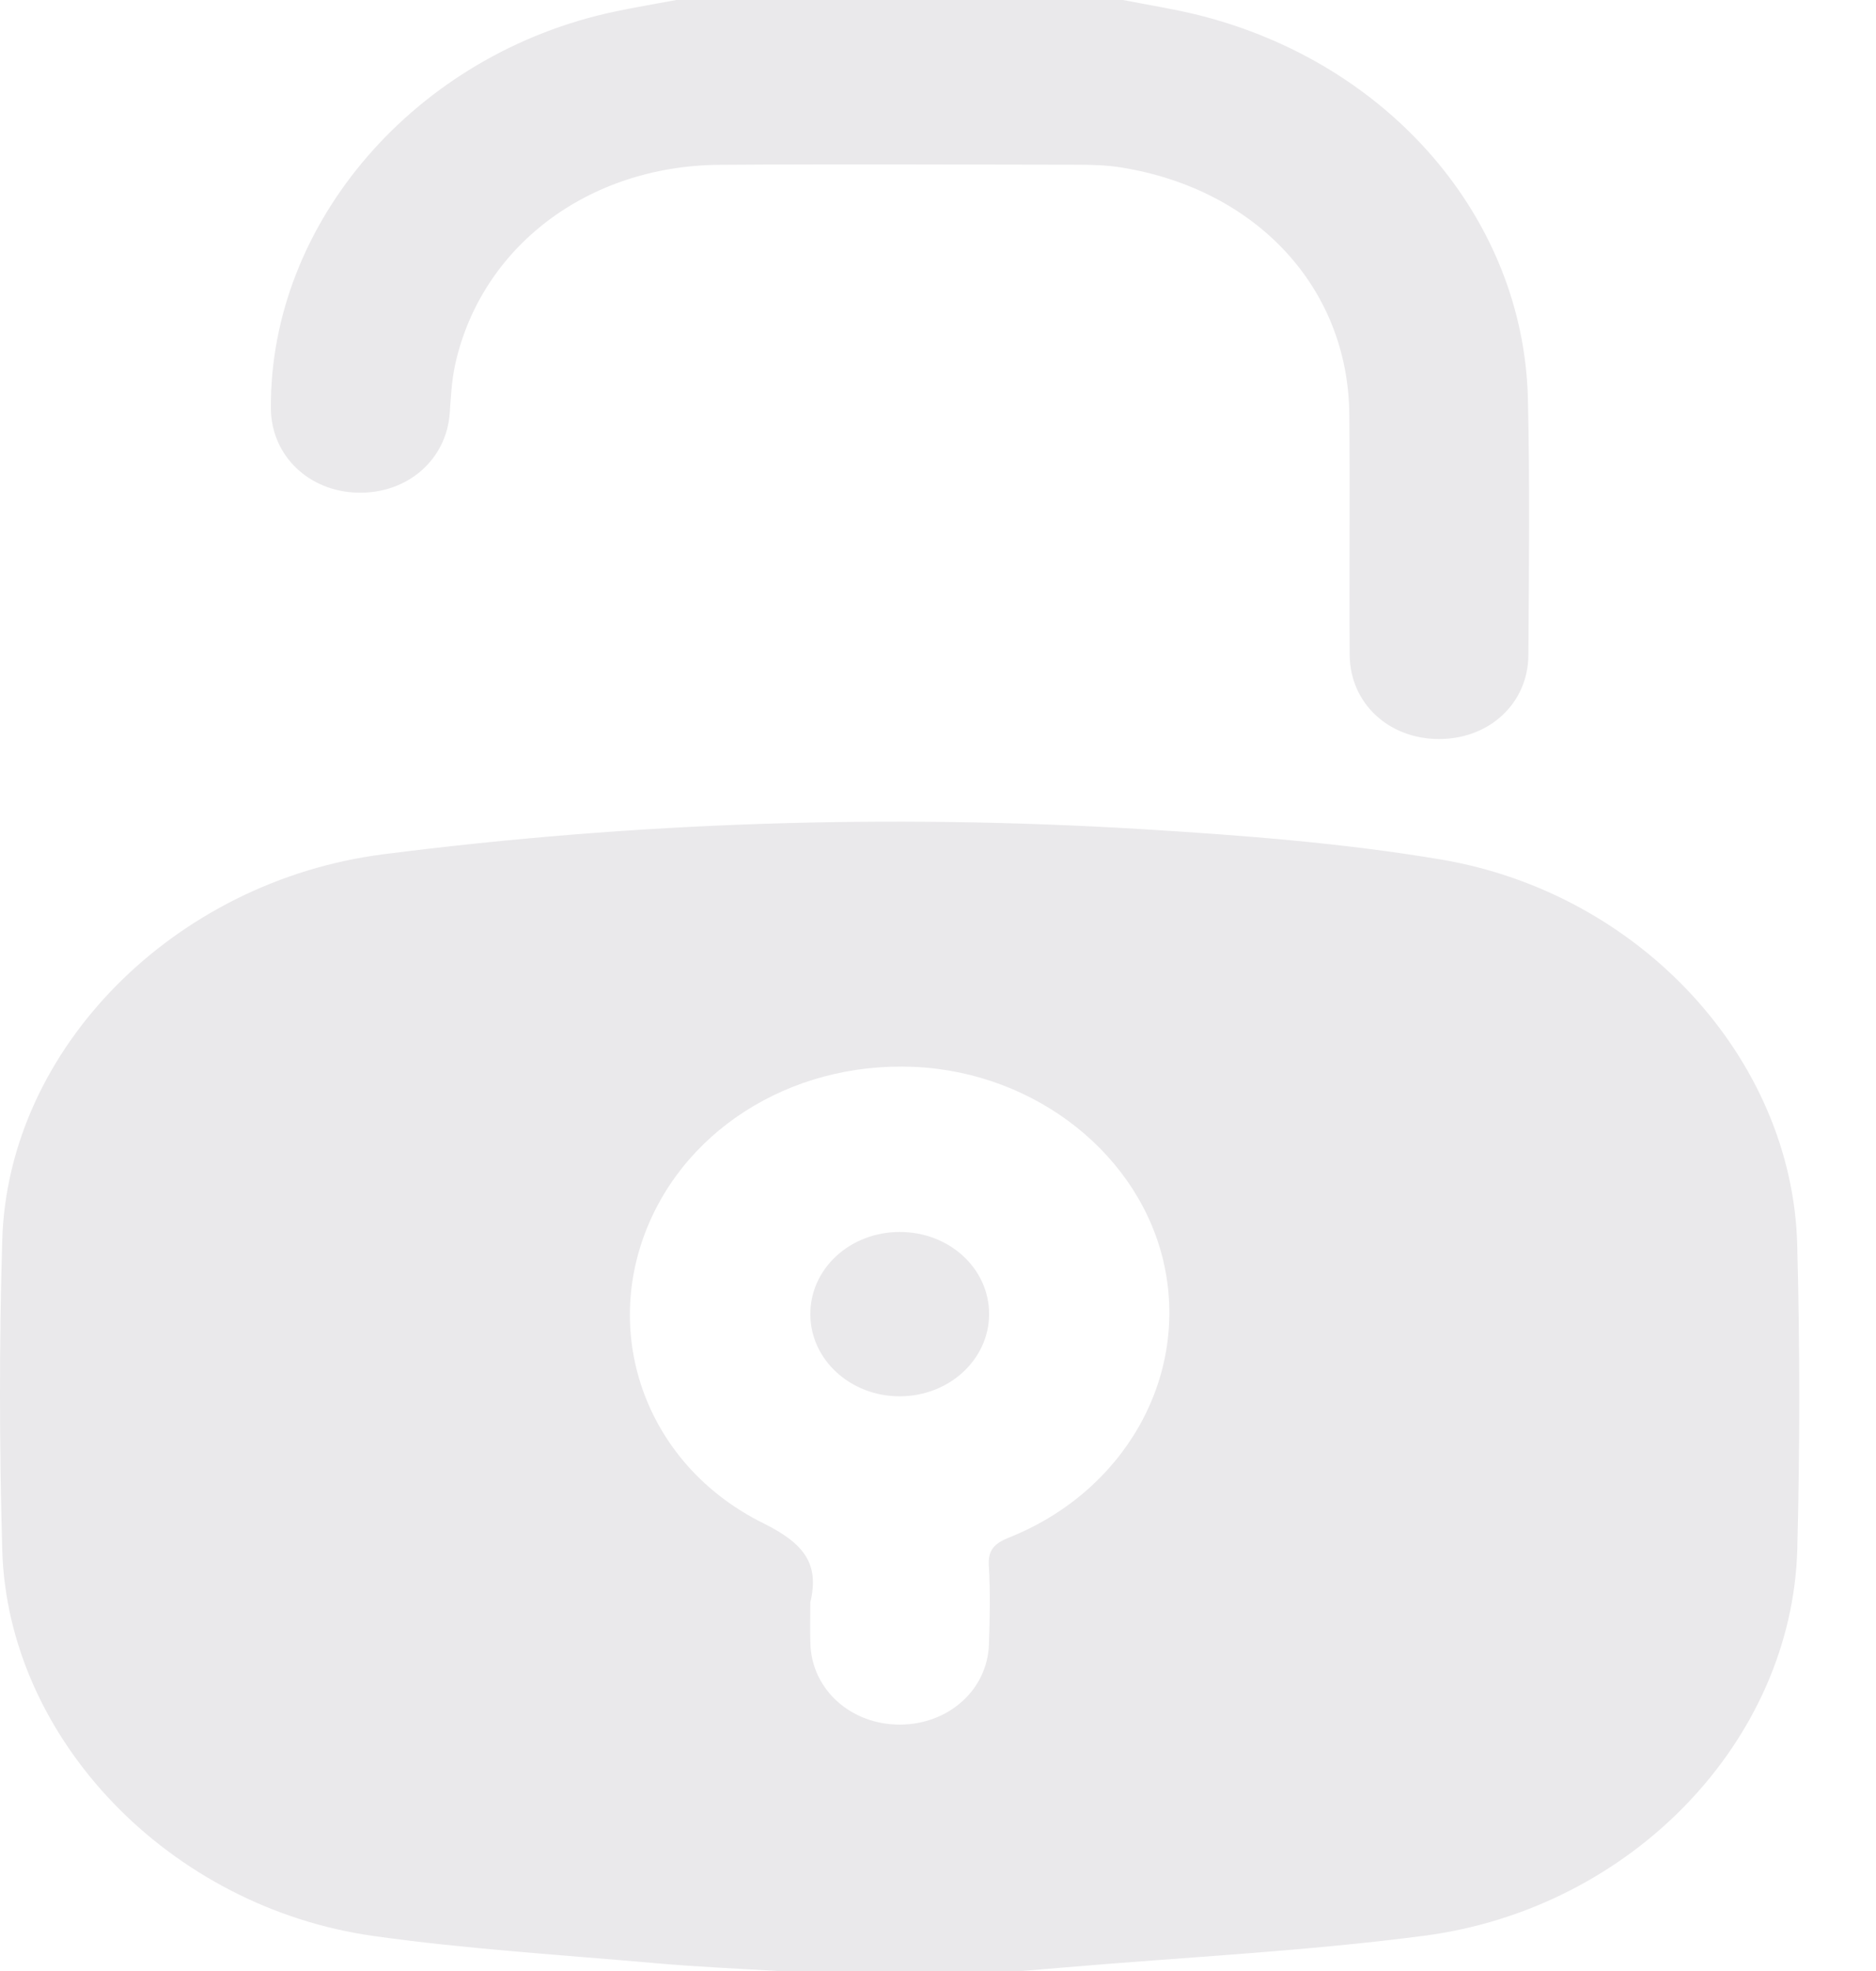 <svg width="20" height="21" viewBox="0 0 20 21" fill="none" xmlns="http://www.w3.org/2000/svg">
<path d="M8.289 21C7.864 20.974 7.439 20.956 7.015 20.919C6.003 20.829 4.986 20.768 3.982 20.627C1.802 20.32 0.081 18.524 0.024 16.514C-0.007 15.414 -0.009 14.313 0.024 13.213C0.084 11.167 1.864 9.386 4.086 9.102C6.771 8.759 9.468 8.67 12.171 8.834C13.237 8.899 14.31 8.981 15.358 9.157C17.491 9.515 19.108 11.285 19.16 13.261C19.189 14.34 19.189 15.421 19.161 16.5C19.108 18.544 17.396 20.337 15.179 20.625C13.915 20.79 12.634 20.852 11.361 20.961C11.206 20.974 11.05 20.987 10.894 21C10.026 21 9.157 21 8.289 21ZM8.639 17.071C8.639 17.222 8.634 17.372 8.64 17.522C8.659 18.006 9.074 18.375 9.593 18.375C10.111 18.374 10.527 18.005 10.543 17.52C10.553 17.24 10.558 16.959 10.542 16.68C10.533 16.516 10.597 16.446 10.759 16.381C11.982 15.893 12.666 14.689 12.415 13.492C12.168 12.316 11.05 11.425 9.747 11.367C8.413 11.308 7.23 12.069 6.841 13.238C6.458 14.389 6.967 15.65 8.137 16.229C8.564 16.441 8.74 16.655 8.639 17.071Z" fill="#EAE9EB"/>
<path d="M11.972 0C12.241 0.053 12.513 0.095 12.778 0.161C14.812 0.67 16.245 2.331 16.289 4.252C16.31 5.161 16.3 6.07 16.294 6.979C16.291 7.495 15.877 7.874 15.341 7.874C14.806 7.874 14.393 7.494 14.389 6.979C14.383 6.125 14.393 5.27 14.385 4.416C14.374 3.072 13.401 2.019 11.958 1.785C11.805 1.76 11.646 1.755 11.489 1.755C10.216 1.753 8.943 1.747 7.671 1.756C6.266 1.766 5.129 2.63 4.852 3.886C4.816 4.052 4.807 4.225 4.795 4.395C4.763 4.895 4.347 5.26 3.819 5.249C3.293 5.24 2.892 4.854 2.888 4.354C2.872 2.373 4.434 0.57 6.556 0.123C6.773 0.077 6.992 0.041 7.21 0C8.798 0 10.385 0 11.972 0Z" fill="#EAE9EB"/>
<path d="M10.545 13.999C10.545 14.484 10.12 14.876 9.593 14.877C9.066 14.878 8.639 14.486 8.639 14.002C8.638 13.516 9.062 13.127 9.59 13.126C10.12 13.125 10.544 13.514 10.545 13.999Z" fill="#EAE9EB"/>
</svg>

